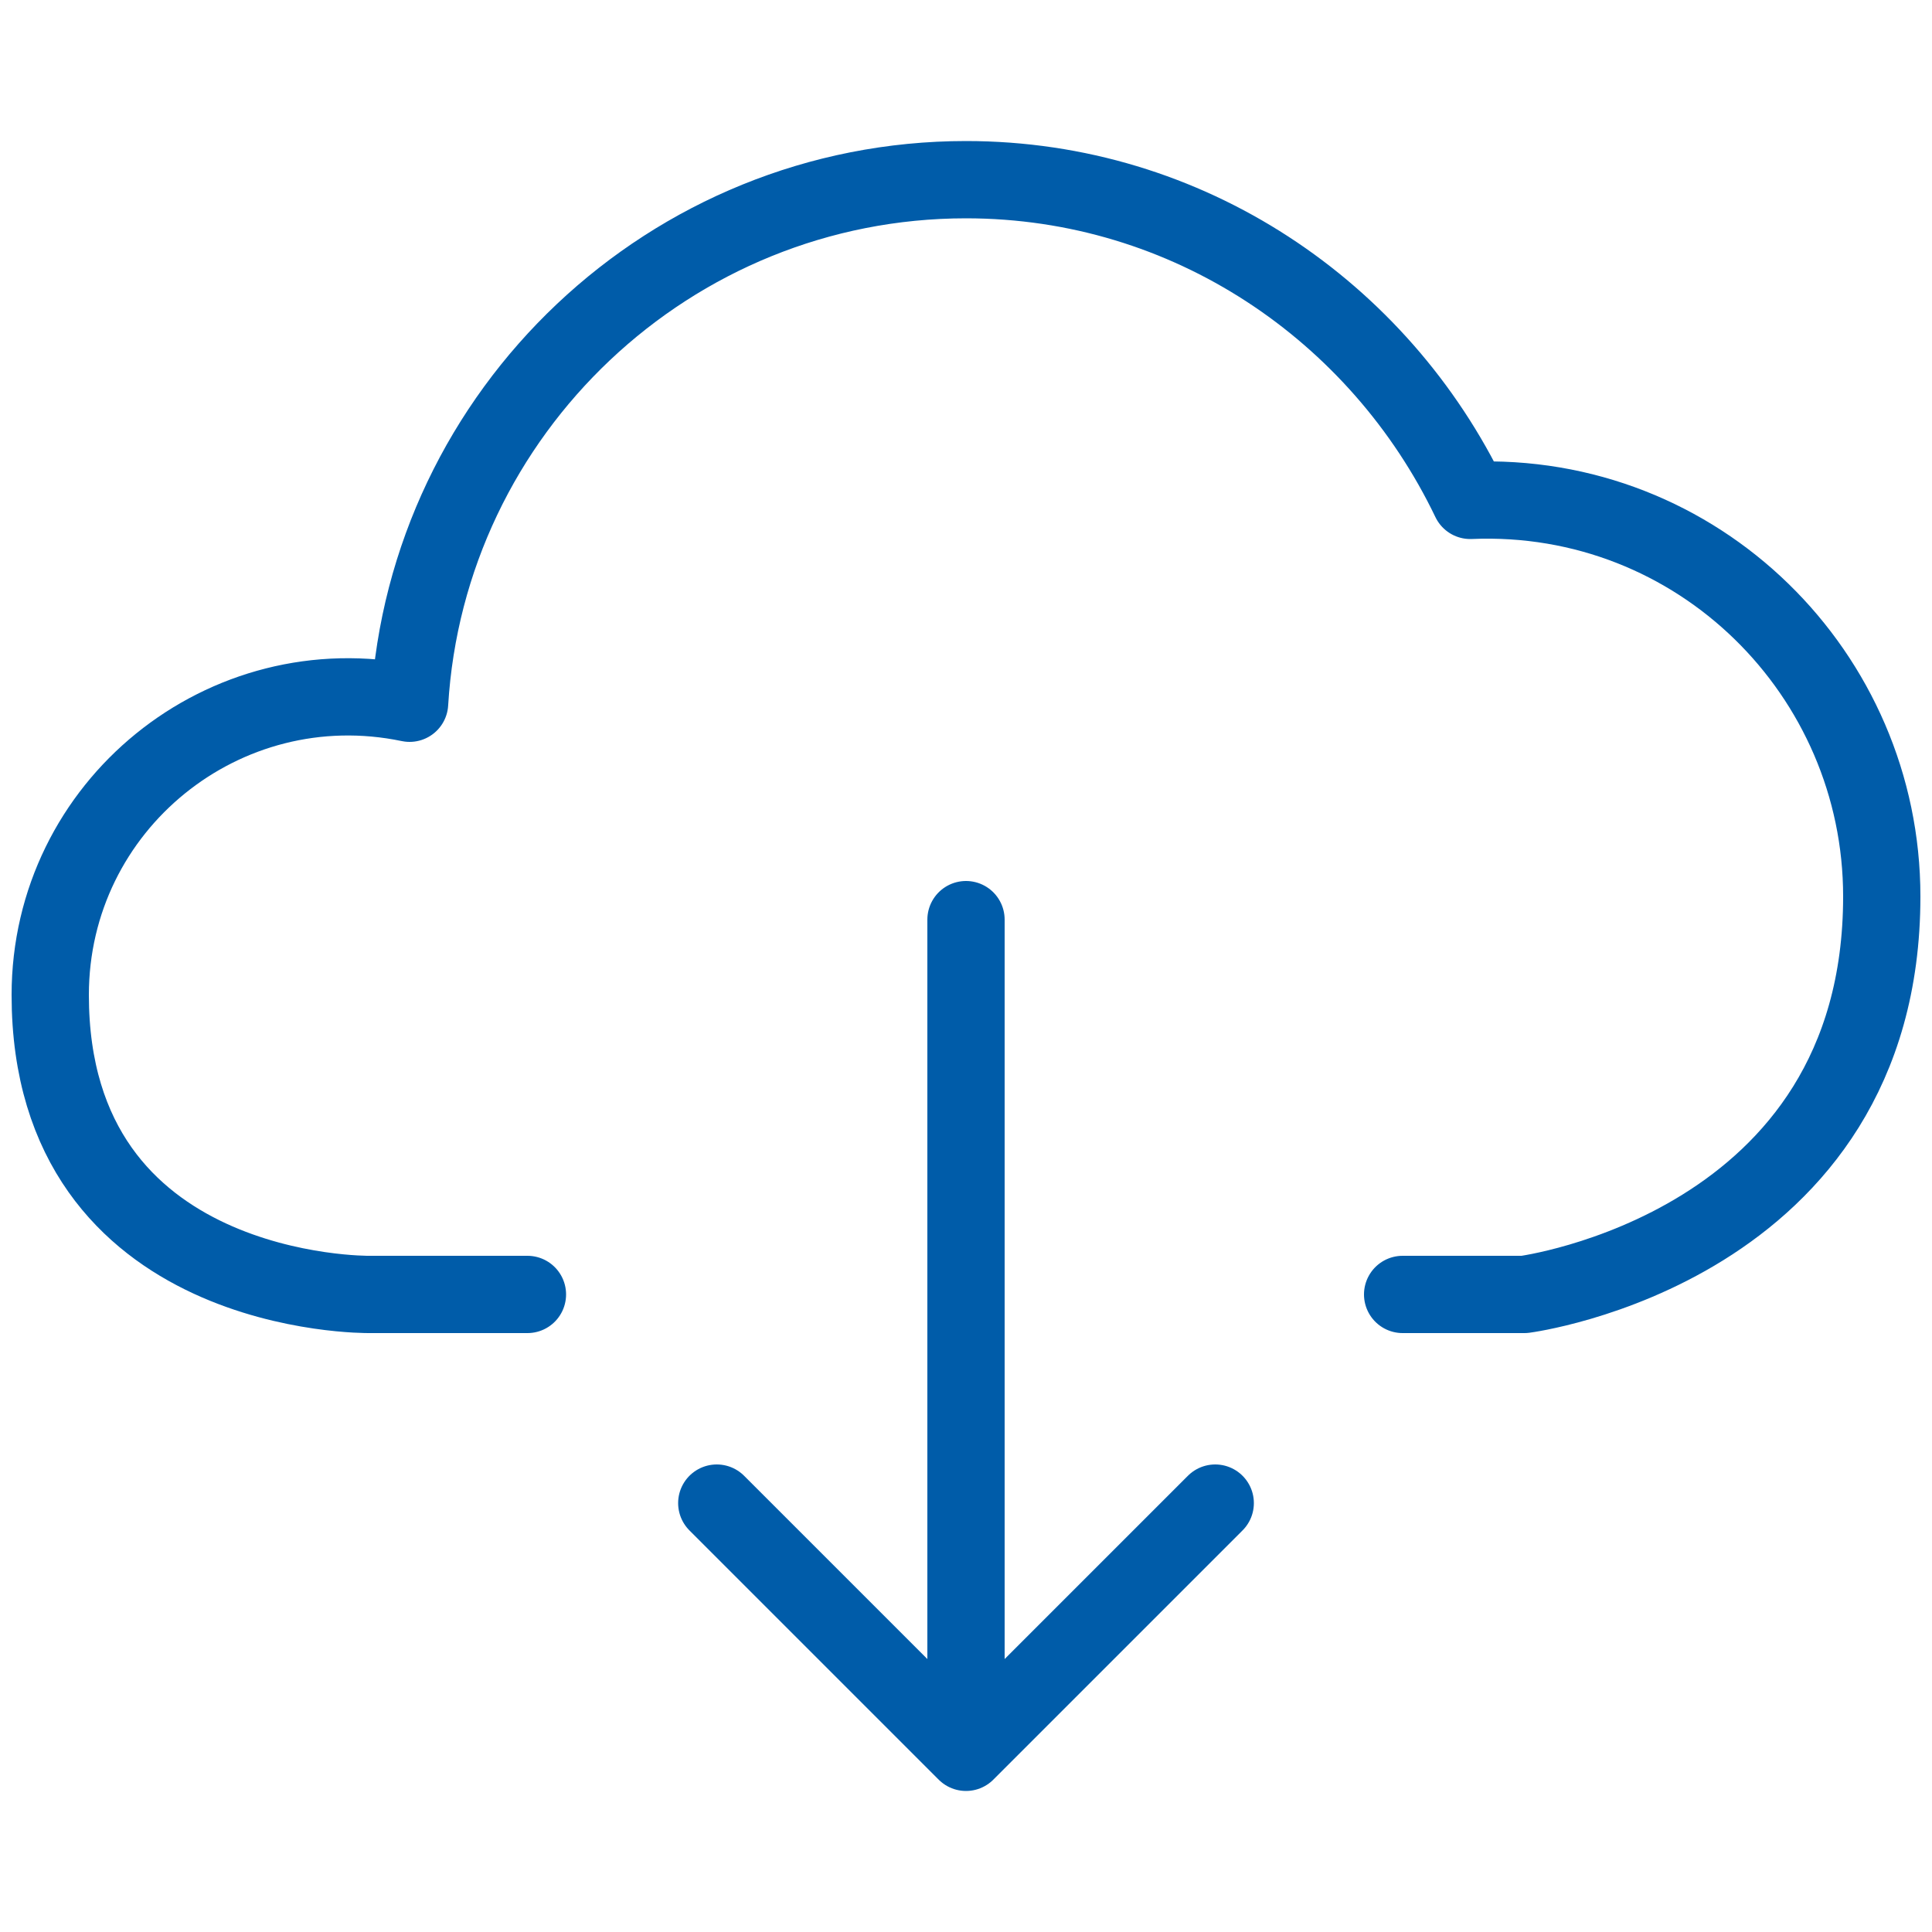 <?xml version="1.0" encoding="UTF-8"?>
<svg xmlns="http://www.w3.org/2000/svg" viewBox="0 0 100 100"><path fill="none" stroke="#000" stroke-linecap="round" stroke-linejoin="round" stroke-miterlimit="10" stroke-width="4" d="M72.6 67h6.3s18.5-2.4 18.5-20.6c0-11.5-9.5-21-21.3-20.5C71.4 16.1 61.5 9.3 50 9.3c-15.3 0-27.9 12-28.8 27.1-9.6-2-18.6 5.3-18.6 15.1C2.6 67.2 19.1 67 19.1 67h8.2M50 90.7V47.6M37.1 77.8L50 90.7l12.9-12.9" style="stroke: #005ca9;"/></svg>
